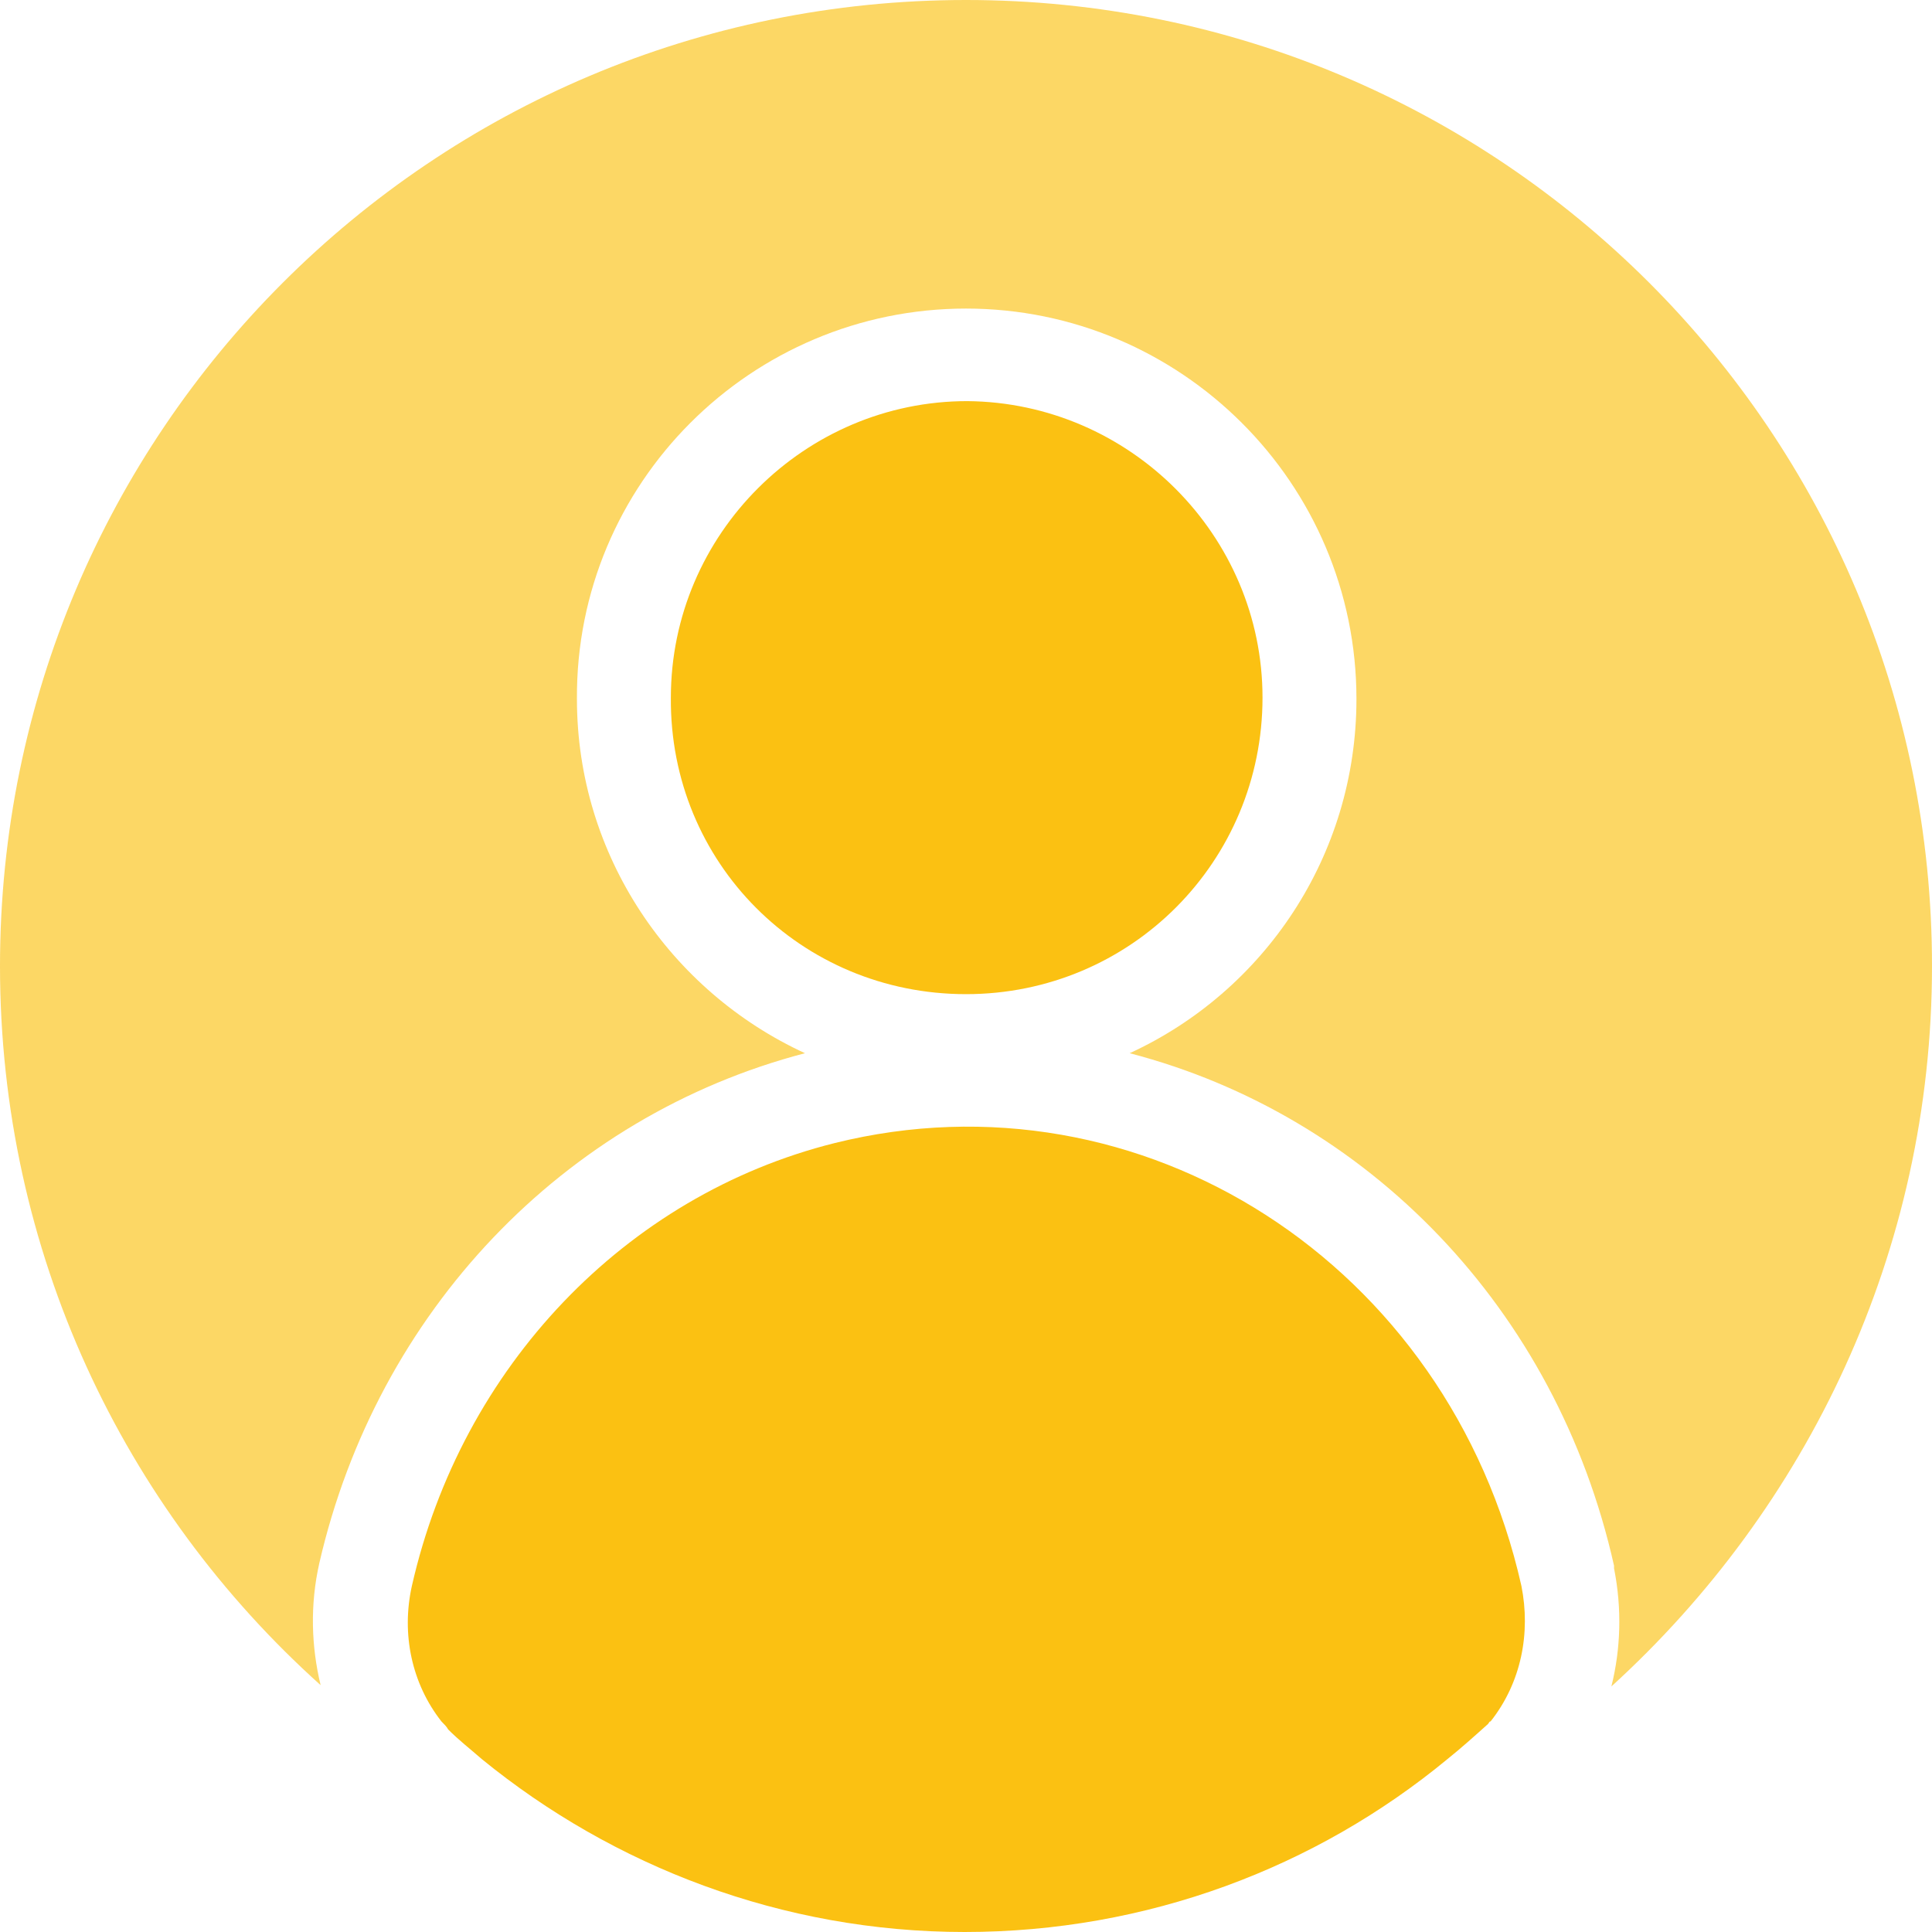 <svg width="21" height="21" viewBox="0 0 21 21" fill="none" xmlns="http://www.w3.org/2000/svg">
<g clip-path="url(#clip0)">
<path d="M16.188 16.552C16.042 16.683 15.91 16.814 15.75 16.931C15.91 16.829 16.056 16.712 16.188 16.552Z" fill="#FBC112"/>
<path d="M5.25 16.931C5.119 16.829 5.002 16.712 4.885 16.61C4.987 16.742 5.104 16.844 5.25 16.931Z" fill="#FBC112"/>
<path d="M16.537 17.238C15.75 13.738 12.41 11.594 9.071 12.425C6.796 12.994 5.016 14.861 4.477 17.238C4.36 17.763 4.477 18.302 4.798 18.711C4.827 18.74 4.856 18.769 4.871 18.798C4.987 18.915 5.119 19.017 5.235 19.119C6.664 20.286 8.502 21 10.485 21C12.469 21 14.306 20.3 15.735 19.119C15.881 19.002 16.027 18.871 16.173 18.74C16.187 18.725 16.187 18.711 16.202 18.711C16.537 18.288 16.639 17.748 16.537 17.238Z" fill="#FBC112"/>
<g opacity="0.65">
<path d="M21 10.5C21 4.696 16.304 0 10.5 0C4.696 0 0 4.696 0 10.5C0 13.606 1.342 16.392 3.485 18.317C3.383 17.894 3.369 17.442 3.471 16.99C4.098 14.262 6.125 12.133 8.75 11.448C7.292 10.777 6.271 9.304 6.271 7.598C6.256 5.25 8.167 3.354 10.5 3.354C12.833 3.354 14.744 5.25 14.744 7.598C14.744 9.304 13.738 10.777 12.279 11.448C14.86 12.119 16.917 14.219 17.544 17.019V17.048C17.631 17.485 17.617 17.923 17.515 18.331C19.644 16.392 21 13.606 21 10.5Z" fill="#FBC112"/>
</g>
<path d="M10.5 10.806C12.294 10.806 13.723 9.362 13.723 7.583C13.723 5.819 12.279 4.375 10.514 4.36C8.75 4.36 7.292 5.804 7.292 7.583C7.277 9.377 8.706 10.806 10.5 10.806Z" fill="#FBC112"/>
</g>
<defs>
<clipPath id="clip0">
<rect width="21" height="21" fill="white"/>
</clipPath>
</defs>
</svg>
